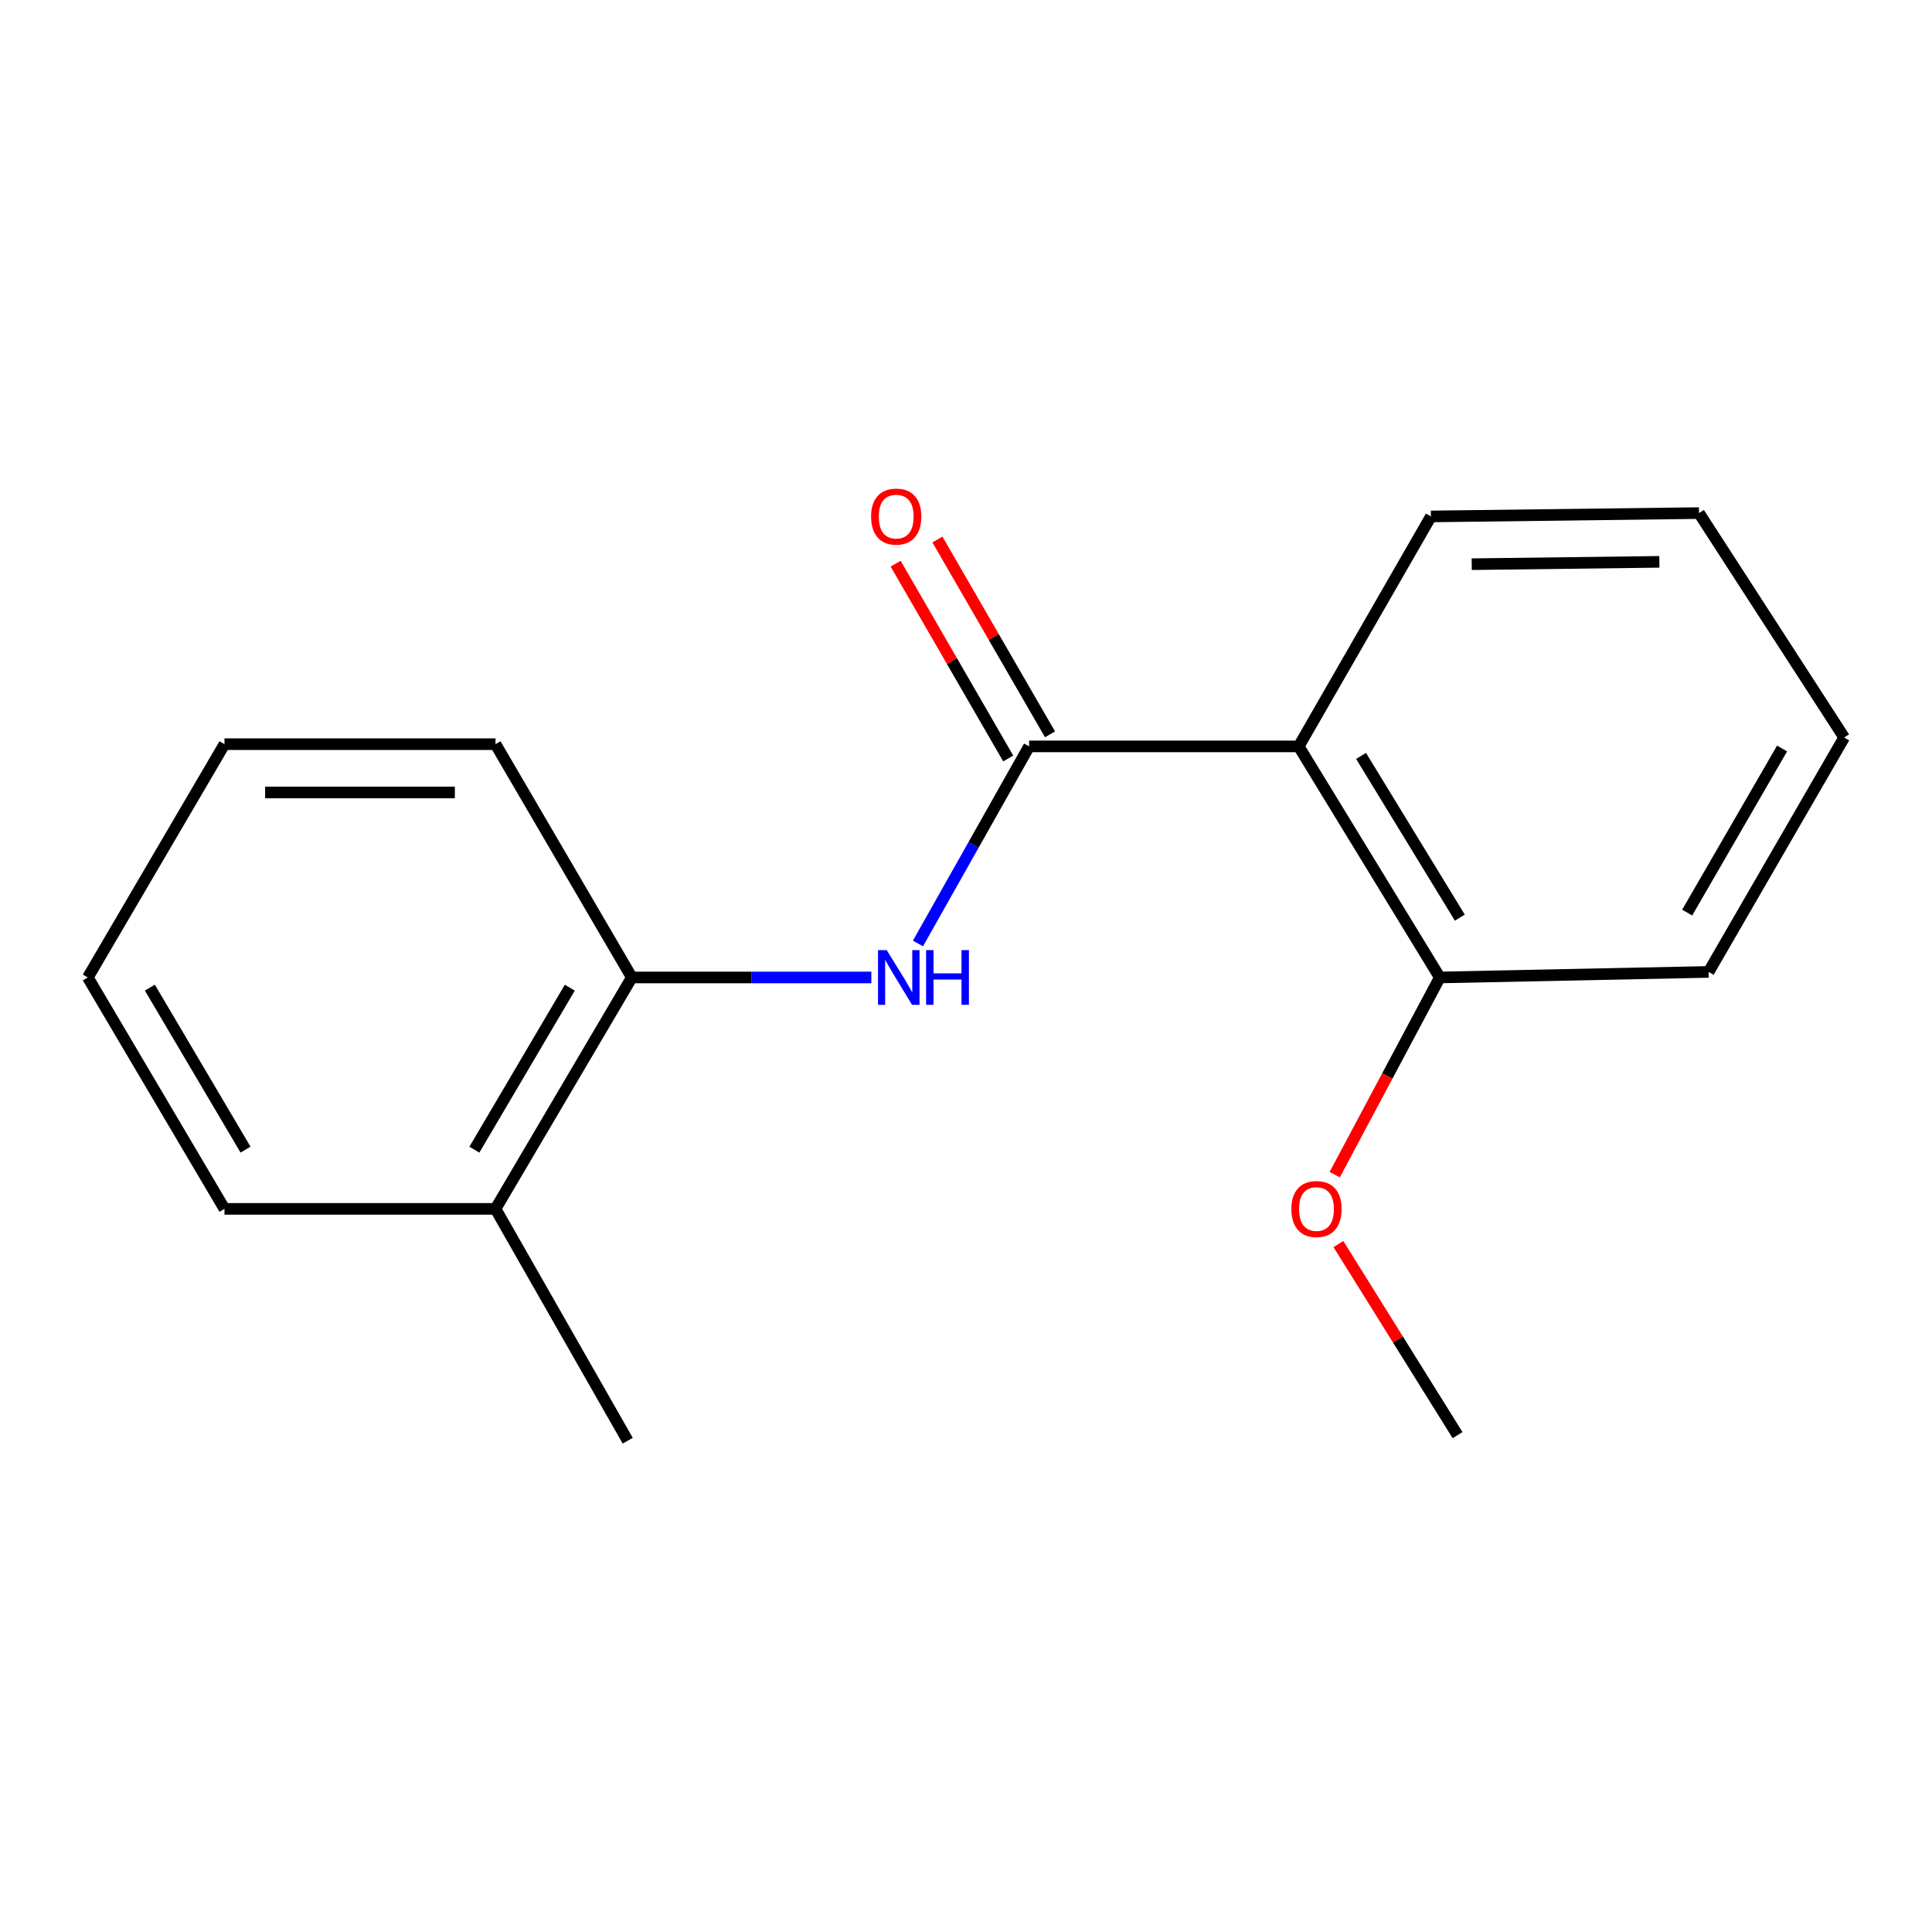 <?xml version='1.0' encoding='iso-8859-1'?>
<svg version='1.1' baseProfile='full'
              xmlns='http://www.w3.org/2000/svg'
                      xmlns:rdkit='http://www.rdkit.org/xml'
                      xmlns:xlink='http://www.w3.org/1999/xlink'
                  xml:space='preserve'
width='1000px' height='1000px' viewBox='0 0 1000 1000'>
<!-- END OF HEADER -->
<rect style='opacity:1.0;fill:#FFFFFF;stroke:none' width='1000' height='1000' x='0' y='0'> </rect>
<path class='bond-0' d='M 532.668,386.336 L 672.207,386.336' style='fill:none;fill-rule:evenodd;stroke:#000000;stroke-width:6px;stroke-linecap:butt;stroke-linejoin:miter;stroke-opacity:1' />
<path class='bond-1' d='M 532.668,386.336 L 503.9,437.338' style='fill:none;fill-rule:evenodd;stroke:#000000;stroke-width:6px;stroke-linecap:butt;stroke-linejoin:miter;stroke-opacity:1' />
<path class='bond-1' d='M 503.9,437.338 L 475.132,488.34' style='fill:none;fill-rule:evenodd;stroke:#0000FF;stroke-width:6px;stroke-linecap:butt;stroke-linejoin:miter;stroke-opacity:1' />
<path class='bond-3' d='M 543.481,380.087 L 514.344,329.671' style='fill:none;fill-rule:evenodd;stroke:#000000;stroke-width:6px;stroke-linecap:butt;stroke-linejoin:miter;stroke-opacity:1' />
<path class='bond-3' d='M 514.344,329.671 L 485.207,279.256' style='fill:none;fill-rule:evenodd;stroke:#FF0000;stroke-width:6px;stroke-linecap:butt;stroke-linejoin:miter;stroke-opacity:1' />
<path class='bond-3' d='M 521.854,392.586 L 492.717,342.171' style='fill:none;fill-rule:evenodd;stroke:#000000;stroke-width:6px;stroke-linecap:butt;stroke-linejoin:miter;stroke-opacity:1' />
<path class='bond-3' d='M 492.717,342.171 L 463.58,291.755' style='fill:none;fill-rule:evenodd;stroke:#FF0000;stroke-width:6px;stroke-linecap:butt;stroke-linejoin:miter;stroke-opacity:1' />
<path class='bond-4' d='M 672.207,386.336 L 745.244,505.933' style='fill:none;fill-rule:evenodd;stroke:#000000;stroke-width:6px;stroke-linecap:butt;stroke-linejoin:miter;stroke-opacity:1' />
<path class='bond-4' d='M 704.481,391.257 L 755.607,474.974' style='fill:none;fill-rule:evenodd;stroke:#000000;stroke-width:6px;stroke-linecap:butt;stroke-linejoin:miter;stroke-opacity:1' />
<path class='bond-6' d='M 672.207,386.336 L 740.637,267.309' style='fill:none;fill-rule:evenodd;stroke:#000000;stroke-width:6px;stroke-linecap:butt;stroke-linejoin:miter;stroke-opacity:1' />
<path class='bond-2' d='M 451.014,505.933 L 389.022,505.933' style='fill:none;fill-rule:evenodd;stroke:#0000FF;stroke-width:6px;stroke-linecap:butt;stroke-linejoin:miter;stroke-opacity:1' />
<path class='bond-2' d='M 389.022,505.933 L 327.03,505.933' style='fill:none;fill-rule:evenodd;stroke:#000000;stroke-width:6px;stroke-linecap:butt;stroke-linejoin:miter;stroke-opacity:1' />
<path class='bond-5' d='M 327.03,505.933 L 256.477,625.71' style='fill:none;fill-rule:evenodd;stroke:#000000;stroke-width:6px;stroke-linecap:butt;stroke-linejoin:miter;stroke-opacity:1' />
<path class='bond-5' d='M 294.924,511.222 L 245.536,595.066' style='fill:none;fill-rule:evenodd;stroke:#000000;stroke-width:6px;stroke-linecap:butt;stroke-linejoin:miter;stroke-opacity:1' />
<path class='bond-8' d='M 327.03,505.933 L 256.477,385.185' style='fill:none;fill-rule:evenodd;stroke:#000000;stroke-width:6px;stroke-linecap:butt;stroke-linejoin:miter;stroke-opacity:1' />
<path class='bond-7' d='M 745.244,505.933 L 718.046,556.965' style='fill:none;fill-rule:evenodd;stroke:#000000;stroke-width:6px;stroke-linecap:butt;stroke-linejoin:miter;stroke-opacity:1' />
<path class='bond-7' d='M 718.046,556.965 L 690.848,607.997' style='fill:none;fill-rule:evenodd;stroke:#FF0000;stroke-width:6px;stroke-linecap:butt;stroke-linejoin:miter;stroke-opacity:1' />
<path class='bond-9' d='M 745.244,505.933 L 884.381,503.061' style='fill:none;fill-rule:evenodd;stroke:#000000;stroke-width:6px;stroke-linecap:butt;stroke-linejoin:miter;stroke-opacity:1' />
<path class='bond-10' d='M 256.477,625.71 L 324.907,745.71' style='fill:none;fill-rule:evenodd;stroke:#000000;stroke-width:6px;stroke-linecap:butt;stroke-linejoin:miter;stroke-opacity:1' />
<path class='bond-11' d='M 256.477,625.71 L 116.188,625.71' style='fill:none;fill-rule:evenodd;stroke:#000000;stroke-width:6px;stroke-linecap:butt;stroke-linejoin:miter;stroke-opacity:1' />
<path class='bond-13' d='M 740.637,267.309 L 879.398,265.574' style='fill:none;fill-rule:evenodd;stroke:#000000;stroke-width:6px;stroke-linecap:butt;stroke-linejoin:miter;stroke-opacity:1' />
<path class='bond-13' d='M 761.763,292.026 L 858.896,290.812' style='fill:none;fill-rule:evenodd;stroke:#000000;stroke-width:6px;stroke-linecap:butt;stroke-linejoin:miter;stroke-opacity:1' />
<path class='bond-12' d='M 692.762,643.921 L 723.597,693.372' style='fill:none;fill-rule:evenodd;stroke:#FF0000;stroke-width:6px;stroke-linecap:butt;stroke-linejoin:miter;stroke-opacity:1' />
<path class='bond-12' d='M 723.597,693.372 L 754.431,742.823' style='fill:none;fill-rule:evenodd;stroke:#000000;stroke-width:6px;stroke-linecap:butt;stroke-linejoin:miter;stroke-opacity:1' />
<path class='bond-14' d='M 256.477,385.185 L 116.188,385.185' style='fill:none;fill-rule:evenodd;stroke:#000000;stroke-width:6px;stroke-linecap:butt;stroke-linejoin:miter;stroke-opacity:1' />
<path class='bond-14' d='M 235.433,410.164 L 137.232,410.164' style='fill:none;fill-rule:evenodd;stroke:#000000;stroke-width:6px;stroke-linecap:butt;stroke-linejoin:miter;stroke-opacity:1' />
<path class='bond-17' d='M 884.381,503.061 L 954.545,381.729' style='fill:none;fill-rule:evenodd;stroke:#000000;stroke-width:6px;stroke-linecap:butt;stroke-linejoin:miter;stroke-opacity:1' />
<path class='bond-17' d='M 873.281,472.356 L 922.397,387.424' style='fill:none;fill-rule:evenodd;stroke:#000000;stroke-width:6px;stroke-linecap:butt;stroke-linejoin:miter;stroke-opacity:1' />
<path class='bond-18' d='M 116.188,625.71 L 45.455,505.933' style='fill:none;fill-rule:evenodd;stroke:#000000;stroke-width:6px;stroke-linecap:butt;stroke-linejoin:miter;stroke-opacity:1' />
<path class='bond-18' d='M 127.087,595.042 L 77.574,511.198' style='fill:none;fill-rule:evenodd;stroke:#000000;stroke-width:6px;stroke-linecap:butt;stroke-linejoin:miter;stroke-opacity:1' />
<path class='bond-15' d='M 879.398,265.574 L 954.545,381.729' style='fill:none;fill-rule:evenodd;stroke:#000000;stroke-width:6px;stroke-linecap:butt;stroke-linejoin:miter;stroke-opacity:1' />
<path class='bond-16' d='M 116.188,385.185 L 45.455,505.933' style='fill:none;fill-rule:evenodd;stroke:#000000;stroke-width:6px;stroke-linecap:butt;stroke-linejoin:miter;stroke-opacity:1' />
<path  class='atom-2' d='M 458.949 491.773
L 468.229 506.773
Q 469.149 508.253, 470.629 510.933
Q 472.109 513.613, 472.189 513.773
L 472.189 491.773
L 475.949 491.773
L 475.949 520.093
L 472.069 520.093
L 462.109 503.693
Q 460.949 501.773, 459.709 499.573
Q 458.509 497.373, 458.149 496.693
L 458.149 520.093
L 454.469 520.093
L 454.469 491.773
L 458.949 491.773
' fill='#0000FF'/>
<path  class='atom-2' d='M 479.349 491.773
L 483.189 491.773
L 483.189 503.813
L 497.669 503.813
L 497.669 491.773
L 501.509 491.773
L 501.509 520.093
L 497.669 520.093
L 497.669 507.013
L 483.189 507.013
L 483.189 520.093
L 479.349 520.093
L 479.349 491.773
' fill='#0000FF'/>
<path  class='atom-4' d='M 450.877 267.389
Q 450.877 260.589, 454.237 256.789
Q 457.597 252.989, 463.877 252.989
Q 470.157 252.989, 473.517 256.789
Q 476.877 260.589, 476.877 267.389
Q 476.877 274.269, 473.477 278.189
Q 470.077 282.069, 463.877 282.069
Q 457.637 282.069, 454.237 278.189
Q 450.877 274.309, 450.877 267.389
M 463.877 278.869
Q 468.197 278.869, 470.517 275.989
Q 472.877 273.069, 472.877 267.389
Q 472.877 261.829, 470.517 259.029
Q 468.197 256.189, 463.877 256.189
Q 459.557 256.189, 457.197 258.989
Q 454.877 261.789, 454.877 267.389
Q 454.877 273.109, 457.197 275.989
Q 459.557 278.869, 463.877 278.869
' fill='#FF0000'/>
<path  class='atom-8' d='M 668.407 625.79
Q 668.407 618.99, 671.767 615.19
Q 675.127 611.39, 681.407 611.39
Q 687.687 611.39, 691.047 615.19
Q 694.407 618.99, 694.407 625.79
Q 694.407 632.67, 691.007 636.59
Q 687.607 640.47, 681.407 640.47
Q 675.167 640.47, 671.767 636.59
Q 668.407 632.71, 668.407 625.79
M 681.407 637.27
Q 685.727 637.27, 688.047 634.39
Q 690.407 631.47, 690.407 625.79
Q 690.407 620.23, 688.047 617.43
Q 685.727 614.59, 681.407 614.59
Q 677.087 614.59, 674.727 617.39
Q 672.407 620.19, 672.407 625.79
Q 672.407 631.51, 674.727 634.39
Q 677.087 637.27, 681.407 637.27
' fill='#FF0000'/>
</svg>
